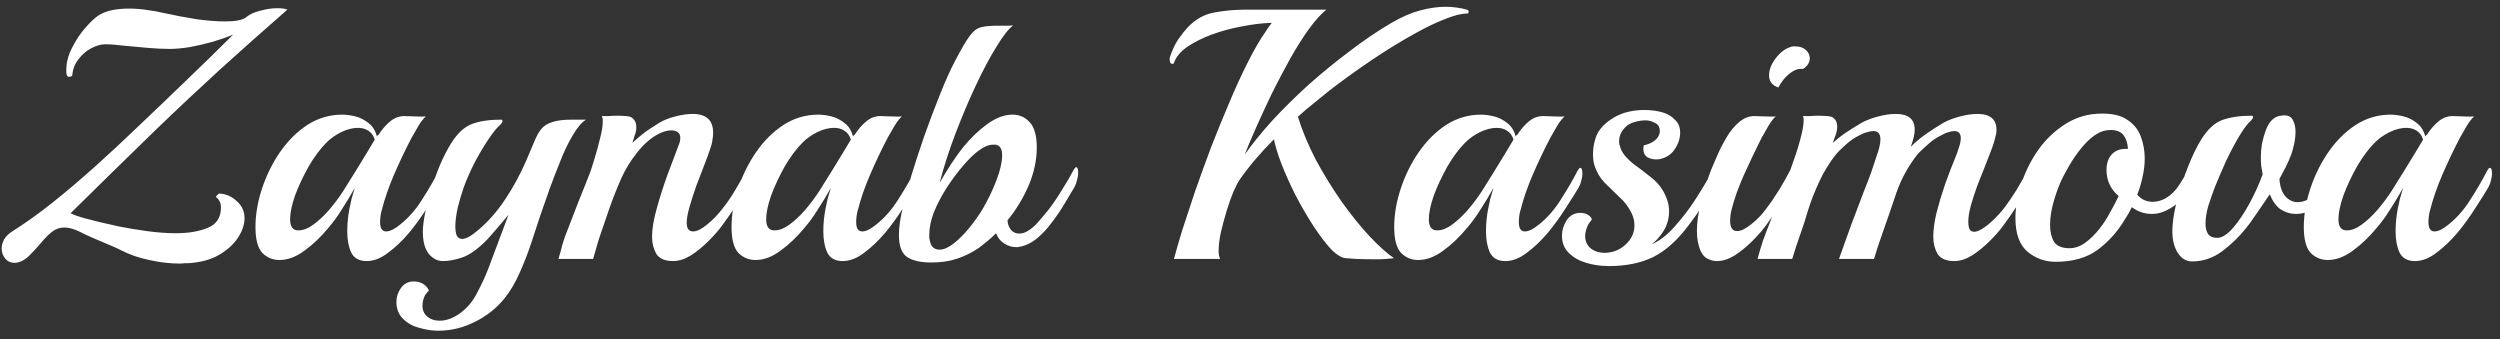 <?xml version="1.0" encoding="UTF-8"?> <svg xmlns="http://www.w3.org/2000/svg" width="280" height="38" viewBox="0 0 280 38" fill="none"><rect x="0" y="0" width="280" height="38" fill="#333333" stroke="none"/> <path d="M21.067 29.48C20.934 29.48 20.788 29.48 20.628 29.48C20.468 29.507 20.308 29.52 20.148 29.52C19.027 29.52 17.881 29.387 16.707 29.12C15.561 28.88 14.547 28.533 13.668 28.08C13.374 27.92 12.908 27.707 12.268 27.44C11.654 27.173 11.027 26.907 10.387 26.64C9.774 26.373 9.321 26.16 9.027 26C8.334 25.653 7.734 25.48 7.228 25.48C6.694 25.48 6.228 25.64 5.827 25.96C5.428 26.28 5.027 26.68 4.628 27.16C4.254 27.613 3.814 28.093 3.308 28.6C3.014 28.893 2.721 29.107 2.428 29.24C2.134 29.373 1.867 29.44 1.627 29.44C1.201 29.44 0.854 29.28 0.588 28.96C0.321 28.64 0.188 28.267 0.188 27.84C0.188 27.493 0.281 27.147 0.468 26.8C0.681 26.453 1.001 26.147 1.427 25.88C2.868 24.973 4.374 23.893 5.947 22.64C7.548 21.36 9.148 20 10.748 18.56C12.348 17.12 13.854 15.72 15.268 14.36C17.321 12.413 19.188 10.627 20.867 9C22.574 7.373 24.321 5.667 26.108 3.88C25.468 4.147 24.707 4.413 23.828 4.68C22.974 4.92 22.108 5.12 21.227 5.28C20.374 5.413 19.628 5.48 18.988 5.48C18.267 5.48 17.454 5.44 16.547 5.36C15.641 5.28 14.761 5.2 13.908 5.12C13.054 5.013 12.348 4.96 11.787 4.96C11.307 4.96 10.787 5.107 10.227 5.4C9.668 5.693 9.188 6.107 8.787 6.64C8.387 7.147 8.161 7.72 8.107 8.36C8.107 8.52 7.974 8.6 7.707 8.6C7.601 8.6 7.521 8.52 7.468 8.36C7.441 8.253 7.428 8.16 7.428 8.08C7.428 8 7.428 7.907 7.428 7.8C7.428 7 7.641 6.187 8.068 5.36C8.494 4.507 9.001 3.747 9.588 3.08C10.174 2.413 10.681 1.947 11.107 1.68C11.561 1.413 12.068 1.227 12.627 1.12C13.214 1.013 13.814 0.96 14.428 0.96C15.121 0.96 15.801 1.013 16.468 1.12C17.134 1.2 17.734 1.307 18.267 1.44C19.601 1.733 20.867 1.973 22.067 2.16C23.267 2.32 24.321 2.4 25.227 2.4C26.401 2.4 27.188 2.24 27.587 1.92C27.961 1.6 28.481 1.36 29.148 1.2C29.814 1.013 30.441 0.92 31.027 0.92C31.561 0.92 31.948 0.973 32.188 1.08C29.707 3.24 27.201 5.467 24.668 7.76C22.161 10.053 19.761 12.307 17.468 14.52C15.867 16.067 14.268 17.627 12.668 19.2C11.068 20.773 9.481 22.333 7.907 23.88C8.281 24.067 8.748 24.24 9.307 24.4C9.894 24.56 10.521 24.72 11.188 24.88C11.668 24.987 12.374 25.147 13.307 25.36C14.241 25.547 15.281 25.72 16.427 25.88C17.574 26.04 18.681 26.12 19.747 26.12C21.108 26.12 22.281 25.92 23.267 25.52C24.254 25.12 24.747 24.36 24.747 23.24C24.747 22.733 24.561 22.347 24.188 22.08C24.161 22.053 24.201 21.987 24.308 21.88C24.414 21.747 24.494 21.68 24.547 21.68C25.294 21.707 25.948 21.987 26.508 22.52C27.094 23.027 27.387 23.667 27.387 24.44C27.387 25.133 27.148 25.853 26.668 26.6C26.188 27.347 25.468 28 24.508 28.56C23.574 29.093 22.427 29.4 21.067 29.48ZM41.052 29.24C40.225 29.24 39.652 28.92 39.332 28.28C39.039 27.64 38.892 26.853 38.892 25.92C38.892 25.067 38.972 24.227 39.132 23.4C39.212 23.027 39.292 22.653 39.372 22.28C39.479 21.88 39.599 21.467 39.732 21.04C39.279 21.867 38.799 22.667 38.292 23.44C37.812 24.213 37.319 24.893 36.812 25.48C35.959 26.52 35.052 27.387 34.092 28.08C33.159 28.773 32.225 29.12 31.292 29.12C30.546 29.12 29.905 28.853 29.372 28.32C28.866 27.76 28.612 26.8 28.612 25.44C28.612 24.053 28.852 22.627 29.332 21.16C29.812 19.693 30.479 18.333 31.332 17.08C32.212 15.8 33.239 14.773 34.412 14C35.612 13.227 36.919 12.84 38.332 12.84C38.785 12.84 39.279 12.907 39.812 13.04C40.346 13.173 40.839 13.427 41.292 13.8C41.745 14.147 42.052 14.64 42.212 15.28C42.239 15.227 42.266 15.187 42.292 15.16C42.346 15.133 42.386 15.107 42.412 15.08C42.785 14.493 43.212 14 43.692 13.6C44.172 13.2 44.706 13 45.292 13C45.586 13 45.999 13.013 46.532 13.04C47.066 13.067 47.452 13.067 47.692 13.04C47.559 13.147 47.372 13.36 47.132 13.68C46.919 14 46.719 14.333 46.532 14.68C46.346 15 46.199 15.253 46.092 15.44C45.372 16.827 44.719 18.2 44.132 19.56C43.545 20.92 43.092 22.227 42.772 23.48C42.692 23.747 42.639 24 42.612 24.24C42.586 24.453 42.572 24.667 42.572 24.88C42.572 25.573 42.799 25.92 43.252 25.92C43.679 25.92 44.212 25.653 44.852 25.12C45.785 24.373 46.599 23.44 47.292 22.32C48.012 21.2 48.639 20.12 49.172 19.08C49.279 18.893 49.372 18.8 49.452 18.8C49.612 18.8 49.692 19.027 49.692 19.48C49.692 19.693 49.652 19.933 49.572 20.2C49.519 20.467 49.425 20.72 49.292 20.96C48.919 21.6 48.425 22.387 47.812 23.32C47.225 24.253 46.559 25.173 45.812 26.08C45.066 26.96 44.279 27.707 43.452 28.32C42.652 28.933 41.852 29.24 41.052 29.24ZM33.092 25.76C33.172 25.787 33.292 25.8 33.452 25.8C33.959 25.8 34.505 25.587 35.092 25.16C35.679 24.733 36.266 24.187 36.852 23.52C37.439 22.827 37.959 22.133 38.412 21.44C39.586 19.573 40.452 18.173 41.012 17.24C41.572 16.307 41.892 15.773 41.972 15.64C41.839 15.187 41.599 14.853 41.252 14.64C40.932 14.427 40.545 14.32 40.092 14.32C39.505 14.32 38.879 14.48 38.212 14.8C37.572 15.12 37.026 15.507 36.572 15.96C35.879 16.653 35.212 17.547 34.572 18.64C33.959 19.733 33.452 20.813 33.052 21.88C32.679 22.947 32.492 23.84 32.492 24.56C32.492 25.227 32.692 25.627 33.092 25.76ZM49.078 37.04C48.412 37.04 47.705 36.933 46.958 36.72C46.238 36.533 45.638 36.2 45.158 35.72C44.652 35.24 44.398 34.6 44.398 33.8C44.398 33.24 44.572 32.72 44.918 32.24C45.265 31.76 45.745 31.52 46.358 31.52C46.732 31.52 47.078 31.613 47.398 31.8C47.718 32.013 47.932 32.267 48.038 32.56C47.985 32.587 47.905 32.667 47.798 32.8C47.692 32.933 47.625 33.027 47.598 33.08C47.412 33.453 47.318 33.84 47.318 34.24C47.318 34.747 47.492 35.147 47.838 35.44C48.212 35.76 48.678 35.92 49.238 35.92C49.958 35.92 50.705 35.653 51.478 35.12C52.332 34.507 52.998 33.707 53.478 32.72C53.985 31.76 54.385 30.893 54.678 30.12L56.958 24.04C56.478 24.627 55.972 25.227 55.438 25.84C54.932 26.427 54.612 26.787 54.478 26.92C53.465 27.933 52.558 28.573 51.758 28.84C50.958 29.107 50.252 29.24 49.638 29.24C48.998 29.24 48.452 28.96 47.998 28.4C47.572 27.84 47.358 27.027 47.358 25.96C47.358 25.427 47.438 24.747 47.598 23.92C47.758 23.093 47.985 22.213 48.278 21.28C48.572 20.32 48.905 19.387 49.278 18.48C49.678 17.547 50.105 16.72 50.558 16C51.252 14.907 52.025 14.2 52.878 13.88C53.732 13.56 54.812 13.4 56.118 13.4C56.225 13.4 56.278 13.453 56.278 13.56C56.278 13.667 56.198 13.8 56.038 13.96C55.665 14.28 55.212 14.84 54.678 15.64C54.145 16.44 53.625 17.32 53.118 18.28C52.638 19.24 52.238 20.16 51.918 21.04C51.705 21.653 51.492 22.373 51.278 23.2C51.092 24.027 50.998 24.747 50.998 25.36C50.998 25.787 51.052 26.133 51.158 26.4C51.292 26.64 51.492 26.76 51.758 26.76C52.185 26.76 52.772 26.44 53.518 25.8C54.638 24.867 55.652 23.72 56.558 22.36C57.465 21 58.238 19.587 58.878 18.12C59.252 17.267 59.558 16.547 59.798 15.96C60.038 15.347 60.305 14.853 60.598 14.48C60.892 14.107 61.305 13.84 61.838 13.68C62.372 13.493 63.092 13.4 63.998 13.4H65.638C65.132 13.72 64.625 14.32 64.118 15.2C63.612 16.053 63.132 17.067 62.678 18.24C62.332 19.093 61.972 20.027 61.598 21.04C61.252 22.053 60.892 23.08 60.518 24.12C60.198 25.08 59.852 26.133 59.478 27.28C59.105 28.4 58.678 29.493 58.198 30.56C57.718 31.653 57.158 32.6 56.518 33.4C55.612 34.52 54.505 35.4 53.198 36.04C51.892 36.707 50.518 37.04 49.078 37.04ZM75.391 29.24C74.484 29.24 73.857 28.973 73.511 28.44C73.191 27.88 73.031 27.24 73.031 26.52C73.031 25.64 73.204 24.587 73.551 23.36C73.897 22.107 74.297 20.853 74.751 19.6C75.231 18.32 75.657 17.187 76.031 16.2C76.137 15.96 76.191 15.707 76.191 15.44C76.191 15.147 76.097 14.933 75.911 14.8C75.724 14.667 75.484 14.6 75.191 14.6C74.764 14.6 74.284 14.733 73.751 15C72.924 15.427 72.137 16.107 71.391 17.04C70.644 17.973 70.044 18.947 69.591 19.96C69.084 21.107 68.631 22.253 68.231 23.4C67.831 24.547 67.511 25.48 67.271 26.2C67.111 26.653 66.964 27.12 66.831 27.6C66.697 28.08 66.564 28.547 66.431 29H62.551C62.551 29 62.644 28.667 62.831 28C62.991 27.333 63.204 26.667 63.471 26C63.924 24.827 64.377 23.653 64.831 22.48C65.311 21.307 65.724 20.267 66.071 19.36C66.177 19.093 66.337 18.6 66.551 17.88C66.791 17.133 67.004 16.36 67.191 15.56C67.404 14.76 67.511 14.107 67.511 13.6C67.511 13.307 67.471 13.107 67.391 13C67.631 13 67.897 13 68.191 13C68.511 12.973 68.804 12.96 69.071 12.96C69.444 12.96 69.791 12.973 70.111 13C70.457 13.027 70.684 13.093 70.791 13.2C71.111 13.44 71.271 13.787 71.271 14.24C71.271 14.56 71.204 14.88 71.071 15.2C70.964 15.52 70.884 15.787 70.831 16C71.204 15.653 71.591 15.32 71.991 15C72.391 14.68 73.004 14.267 73.831 13.76C74.311 13.467 74.911 13.227 75.631 13.04C76.351 12.853 77.004 12.76 77.591 12.76C79.111 12.76 79.871 13.467 79.871 14.88C79.871 15.12 79.844 15.387 79.791 15.68C79.764 15.973 79.684 16.293 79.551 16.64C79.417 17.067 79.204 17.653 78.911 18.4C78.617 19.147 78.311 19.947 77.991 20.8C77.697 21.627 77.444 22.413 77.231 23.16C77.017 23.907 76.911 24.507 76.911 24.96C76.911 25.6 77.151 25.92 77.631 25.92C78.057 25.92 78.591 25.653 79.231 25.12C79.844 24.613 80.377 24.067 80.831 23.48C81.391 22.787 81.897 22.053 82.351 21.28C82.831 20.48 83.244 19.747 83.591 19.08C83.724 18.867 83.817 18.76 83.871 18.76C84.031 18.76 84.111 18.987 84.111 19.44C84.111 19.653 84.071 19.907 83.991 20.2C83.937 20.467 83.844 20.72 83.711 20.96C83.337 21.6 82.897 22.307 82.391 23.08C81.884 23.853 81.364 24.6 80.831 25.32C80.457 25.827 79.964 26.387 79.351 27C78.737 27.613 78.084 28.147 77.391 28.6C76.697 29.027 76.031 29.24 75.391 29.24ZM94.373 29.24C93.546 29.24 92.972 28.92 92.653 28.28C92.359 27.64 92.213 26.853 92.213 25.92C92.213 25.067 92.293 24.227 92.453 23.4C92.532 23.027 92.612 22.653 92.692 22.28C92.799 21.88 92.919 21.467 93.052 21.04C92.599 21.867 92.119 22.667 91.612 23.44C91.132 24.213 90.639 24.893 90.132 25.48C89.279 26.52 88.373 27.387 87.412 28.08C86.479 28.773 85.546 29.12 84.612 29.12C83.866 29.12 83.226 28.853 82.692 28.32C82.186 27.76 81.933 26.8 81.933 25.44C81.933 24.053 82.172 22.627 82.653 21.16C83.132 19.693 83.799 18.333 84.653 17.08C85.532 15.8 86.559 14.773 87.733 14C88.933 13.227 90.239 12.84 91.653 12.84C92.106 12.84 92.599 12.907 93.132 13.04C93.666 13.173 94.159 13.427 94.612 13.8C95.066 14.147 95.373 14.64 95.532 15.28C95.559 15.227 95.586 15.187 95.612 15.16C95.666 15.133 95.706 15.107 95.733 15.08C96.106 14.493 96.532 14 97.013 13.6C97.493 13.2 98.026 13 98.612 13C98.906 13 99.319 13.013 99.853 13.04C100.386 13.067 100.773 13.067 101.012 13.04C100.879 13.147 100.693 13.36 100.453 13.68C100.239 14 100.039 14.333 99.853 14.68C99.666 15 99.519 15.253 99.412 15.44C98.692 16.827 98.039 18.2 97.453 19.56C96.866 20.92 96.412 22.227 96.093 23.48C96.013 23.747 95.959 24 95.933 24.24C95.906 24.453 95.892 24.667 95.892 24.88C95.892 25.573 96.119 25.92 96.573 25.92C96.999 25.92 97.532 25.653 98.172 25.12C99.106 24.373 99.919 23.44 100.613 22.32C101.333 21.2 101.959 20.12 102.493 19.08C102.599 18.893 102.693 18.8 102.773 18.8C102.933 18.8 103.013 19.027 103.013 19.48C103.013 19.693 102.973 19.933 102.893 20.2C102.839 20.467 102.746 20.72 102.613 20.96C102.239 21.6 101.746 22.387 101.133 23.32C100.546 24.253 99.879 25.173 99.132 26.08C98.386 26.96 97.599 27.707 96.772 28.32C95.972 28.933 95.172 29.24 94.373 29.24ZM86.412 25.76C86.493 25.787 86.612 25.8 86.772 25.8C87.279 25.8 87.826 25.587 88.412 25.16C88.999 24.733 89.586 24.187 90.172 23.52C90.759 22.827 91.279 22.133 91.733 21.44C92.906 19.573 93.772 18.173 94.332 17.24C94.892 16.307 95.213 15.773 95.293 15.64C95.159 15.187 94.919 14.853 94.573 14.64C94.252 14.427 93.866 14.32 93.412 14.32C92.826 14.32 92.199 14.48 91.532 14.8C90.892 15.12 90.346 15.507 89.892 15.96C89.199 16.653 88.532 17.547 87.892 18.64C87.279 19.733 86.772 20.813 86.373 21.88C85.999 22.947 85.812 23.84 85.812 24.56C85.812 25.227 86.013 25.627 86.412 25.76ZM104.319 29.4C103.092 29.4 102.172 29.187 101.559 28.76C100.972 28.333 100.679 27.52 100.679 26.32C100.679 25.44 100.839 24.347 101.159 23.04C101.372 22.16 101.679 21.027 102.079 19.64C102.505 18.253 102.985 16.787 103.519 15.24C104.079 13.667 104.652 12.147 105.239 10.68C105.825 9.187 106.399 7.907 106.959 6.84C107.652 5.507 108.199 4.573 108.599 4.04C108.999 3.48 109.439 3.147 109.919 3.04C110.132 2.987 110.385 2.947 110.679 2.92C110.999 2.893 111.319 2.88 111.639 2.88C111.932 2.88 112.279 2.88 112.679 2.88C113.105 2.88 113.372 2.867 113.479 2.84C112.972 3.213 112.345 4.013 111.599 5.24C110.852 6.44 110.079 7.893 109.279 9.6C108.479 11.307 107.719 13.107 106.999 15C106.279 16.893 105.692 18.72 105.239 20.48C105.665 19.733 106.105 19.013 106.559 18.32C107.012 17.627 107.452 17.013 107.879 16.48C108.732 15.44 109.639 14.573 110.599 13.88C111.559 13.187 112.492 12.84 113.399 12.84C114.172 12.84 114.812 13.12 115.319 13.68C115.852 14.24 116.119 15.187 116.119 16.52C116.119 17.933 115.812 19.36 115.199 20.8C114.585 22.213 113.799 23.507 112.839 24.68C112.865 25.107 112.999 25.467 113.239 25.76C113.479 26.027 113.785 26.16 114.159 26.16C114.532 26.16 114.905 26.027 115.279 25.76C115.679 25.493 116.052 25.147 116.399 24.72C116.772 24.293 117.119 23.88 117.439 23.48C117.972 22.787 118.479 22.04 118.959 21.24C119.465 20.44 119.892 19.707 120.239 19.04C120.372 18.827 120.465 18.72 120.519 18.72C120.679 18.72 120.759 18.947 120.759 19.4C120.759 19.613 120.719 19.853 120.639 20.12C120.585 20.387 120.492 20.653 120.359 20.92C120.039 21.453 119.665 22.08 119.239 22.8C118.812 23.52 118.332 24.227 117.799 24.92C117.292 25.613 116.732 26.213 116.119 26.72C115.532 27.2 114.892 27.507 114.199 27.64C114.145 27.64 114.079 27.653 113.999 27.68C113.919 27.68 113.852 27.68 113.799 27.68C113.345 27.68 112.905 27.547 112.479 27.28C112.052 27.013 111.745 26.627 111.559 26.12C111.239 26.44 110.919 26.733 110.599 27C110.279 27.267 109.959 27.52 109.639 27.76C108.892 28.267 108.092 28.667 107.239 28.96C106.385 29.253 105.412 29.4 104.319 29.4ZM105.239 27.96C105.692 27.96 106.212 27.733 106.799 27.28C107.412 26.8 107.999 26.213 108.559 25.52C109.145 24.8 109.639 24.107 110.039 23.44C110.652 22.4 111.172 21.32 111.599 20.2C112.025 19.08 112.239 18.147 112.239 17.4C112.239 16.733 112.039 16.347 111.639 16.24C111.585 16.213 111.519 16.2 111.439 16.2C111.359 16.2 111.292 16.2 111.239 16.2C110.705 16.2 110.105 16.467 109.439 17C108.959 17.373 108.412 17.92 107.799 18.64C107.185 19.36 106.585 20.173 105.999 21.08C105.439 21.96 104.972 22.853 104.599 23.76C104.252 24.667 104.079 25.507 104.079 26.28C104.079 26.387 104.079 26.507 104.079 26.64C104.105 26.773 104.132 26.907 104.159 27.04C104.292 27.653 104.652 27.96 105.239 27.96ZM131.485 29C131.699 28.173 132.005 27.107 132.405 25.8C132.832 24.493 133.312 23.04 133.845 21.44C134.405 19.84 135.005 18.187 135.645 16.48C136.312 14.773 136.992 13.107 137.685 11.48C138.379 9.827 139.072 8.32 139.765 6.96C140.459 5.573 141.125 4.427 141.765 3.52C141.819 3.44 141.912 3.293 142.045 3.08C142.205 2.867 142.339 2.693 142.445 2.56C141.405 2.587 140.285 2.72 139.085 2.96C137.912 3.173 136.779 3.48 135.685 3.88C134.619 4.28 133.699 4.747 132.925 5.28C132.179 5.813 131.699 6.4 131.485 7.04C131.459 7.12 131.405 7.16 131.325 7.16C131.112 7.16 131.005 6.987 131.005 6.64C131.005 6.587 131.005 6.533 131.005 6.48C131.032 6.4 131.059 6.32 131.085 6.24C131.325 5.547 131.619 4.933 131.965 4.4C132.339 3.867 132.699 3.413 133.045 3.04C133.925 2.133 134.912 1.587 136.005 1.4C137.125 1.187 138.299 1.08 139.525 1.08H148.565C147.979 1.533 147.325 2.253 146.605 3.24C145.912 4.2 145.205 5.32 144.485 6.6C143.792 7.853 143.112 9.147 142.445 10.48C141.805 11.813 141.219 13.08 140.685 14.28C140.152 15.48 139.725 16.493 139.405 17.32C140.232 16.147 141.245 14.893 142.445 13.56C143.672 12.227 145.019 10.893 146.485 9.56C147.979 8.227 149.525 6.96 151.125 5.76C152.725 4.533 154.299 3.467 155.845 2.56C156.992 1.893 158.072 1.427 159.085 1.16C160.099 0.893 161.032 0.76 161.885 0.76C162.712 0.76 163.512 0.867 164.285 1.08C164.419 1.107 164.485 1.187 164.485 1.32C164.485 1.453 164.419 1.52 164.285 1.52C163.672 1.52 162.872 1.72 161.885 2.12C160.899 2.493 159.805 3.013 158.605 3.68C156.952 4.587 155.299 5.6 153.645 6.72C152.019 7.813 150.445 8.947 148.925 10.12C148.419 10.52 147.859 10.973 147.245 11.48C146.632 11.96 146.005 12.493 145.365 13.08C145.845 14.627 146.512 16.227 147.365 17.88C148.245 19.507 149.205 21.067 150.245 22.56C151.312 24.053 152.365 25.36 153.405 26.48C154.445 27.573 155.352 28.387 156.125 28.92C155.939 28.947 155.659 28.973 155.285 29C154.939 29.027 154.579 29.04 154.205 29.04C153.405 29.04 152.632 29.027 151.885 29C151.165 28.947 150.805 28.92 150.805 28.92C150.325 28.92 149.752 28.587 149.085 27.92C148.445 27.227 147.779 26.347 147.085 25.28C146.392 24.213 145.725 23.067 145.085 21.84C144.472 20.613 143.952 19.453 143.525 18.36C143.099 17.24 142.819 16.32 142.685 15.6C141.165 17.12 139.885 18.627 138.845 20.12C138.659 20.387 138.419 20.853 138.125 21.52C137.859 22.16 137.605 22.88 137.365 23.68C137.125 24.48 136.912 25.28 136.725 26.08C136.565 26.853 136.485 27.52 136.485 28.08C136.485 28.267 136.499 28.44 136.525 28.6C136.579 28.76 136.619 28.893 136.645 29H131.485ZM168.591 29.24C167.765 29.24 167.191 28.92 166.871 28.28C166.578 27.64 166.431 26.853 166.431 25.92C166.431 25.067 166.511 24.227 166.671 23.4C166.751 23.027 166.831 22.653 166.911 22.28C167.018 21.88 167.138 21.467 167.271 21.04C166.818 21.867 166.338 22.667 165.831 23.44C165.351 24.213 164.858 24.893 164.351 25.48C163.498 26.52 162.591 27.387 161.631 28.08C160.698 28.773 159.765 29.12 158.831 29.12C158.085 29.12 157.445 28.853 156.911 28.32C156.405 27.76 156.151 26.8 156.151 25.44C156.151 24.053 156.391 22.627 156.871 21.16C157.351 19.693 158.018 18.333 158.871 17.08C159.751 15.8 160.778 14.773 161.951 14C163.151 13.227 164.458 12.84 165.871 12.84C166.325 12.84 166.818 12.907 167.351 13.04C167.885 13.173 168.378 13.427 168.831 13.8C169.285 14.147 169.591 14.64 169.751 15.28C169.778 15.227 169.805 15.187 169.831 15.16C169.885 15.133 169.925 15.107 169.951 15.08C170.325 14.493 170.751 14 171.231 13.6C171.711 13.2 172.245 13 172.831 13C173.125 13 173.538 13.013 174.071 13.04C174.605 13.067 174.991 13.067 175.231 13.04C175.098 13.147 174.911 13.36 174.671 13.68C174.458 14 174.258 14.333 174.071 14.68C173.885 15 173.738 15.253 173.631 15.44C172.911 16.827 172.258 18.2 171.671 19.56C171.085 20.92 170.631 22.227 170.311 23.48C170.231 23.747 170.178 24 170.151 24.24C170.125 24.453 170.111 24.667 170.111 24.88C170.111 25.573 170.338 25.92 170.791 25.92C171.218 25.92 171.751 25.653 172.391 25.12C173.325 24.373 174.138 23.44 174.831 22.32C175.551 21.2 176.178 20.12 176.711 19.08C176.818 18.893 176.911 18.8 176.991 18.8C177.151 18.8 177.231 19.027 177.231 19.48C177.231 19.693 177.191 19.933 177.111 20.2C177.058 20.467 176.965 20.72 176.831 20.96C176.458 21.6 175.965 22.387 175.351 23.32C174.765 24.253 174.098 25.173 173.351 26.08C172.605 26.96 171.818 27.707 170.991 28.32C170.191 28.933 169.391 29.24 168.591 29.24ZM160.631 25.76C160.711 25.787 160.831 25.8 160.991 25.8C161.498 25.8 162.045 25.587 162.631 25.16C163.218 24.733 163.805 24.187 164.391 23.52C164.978 22.827 165.498 22.133 165.951 21.44C167.125 19.573 167.991 18.173 168.551 17.24C169.111 16.307 169.431 15.773 169.511 15.64C169.378 15.187 169.138 14.853 168.791 14.64C168.471 14.427 168.085 14.32 167.631 14.32C167.045 14.32 166.418 14.48 165.751 14.8C165.111 15.12 164.565 15.507 164.111 15.96C163.418 16.653 162.751 17.547 162.111 18.64C161.498 19.733 160.991 20.813 160.591 21.88C160.218 22.947 160.031 23.84 160.031 24.56C160.031 25.227 160.231 25.627 160.631 25.76ZM180.218 29.8C179.311 29.8 178.458 29.68 177.658 29.44C176.858 29.2 176.204 28.827 175.698 28.32C175.191 27.813 174.938 27.173 174.938 26.4C174.938 25.813 175.111 25.24 175.458 24.68C175.831 24.12 176.351 23.84 177.018 23.84C177.311 23.84 177.578 23.907 177.818 24.04C178.058 24.173 178.218 24.347 178.298 24.56C178.271 24.587 178.204 24.68 178.098 24.84C177.991 24.973 177.924 25.067 177.898 25.12C177.658 25.6 177.538 26.04 177.538 26.44C177.538 27 177.738 27.453 178.138 27.8C178.564 28.147 179.111 28.32 179.778 28.32C180.658 28.293 181.418 27.987 182.058 27.4C182.724 26.787 183.058 26.067 183.058 25.24C183.058 24.76 182.951 24.307 182.738 23.88C182.391 23.16 181.924 22.547 181.338 22.04C180.778 21.507 180.231 20.973 179.698 20.44C179.191 19.907 178.818 19.267 178.578 18.52C178.471 18.173 178.418 17.747 178.418 17.24C178.418 16.733 178.484 16.24 178.618 15.76C178.751 15.253 178.951 14.827 179.217 14.48C179.591 13.973 180.151 13.507 180.898 13.08C181.831 12.573 182.924 12.32 184.178 12.32C185.004 12.32 185.738 12.427 186.378 12.64C186.858 12.8 187.271 13.067 187.618 13.44C187.991 13.787 188.178 14.253 188.178 14.84C188.178 15.507 187.964 16.147 187.538 16.76C187.138 17.347 186.551 17.707 185.778 17.84C185.298 17.893 184.871 17.813 184.497 17.6C184.124 17.36 183.991 16.92 184.098 16.28C184.818 16.12 185.338 15.827 185.658 15.4C185.818 15.16 185.898 14.92 185.898 14.68C185.898 14.227 185.711 13.92 185.338 13.76C184.991 13.573 184.658 13.48 184.338 13.48C183.938 13.48 183.551 13.533 183.178 13.64C182.831 13.72 182.511 13.867 182.218 14.08C181.631 14.587 181.338 15.173 181.338 15.84C181.338 15.947 181.351 16.067 181.378 16.2C181.431 16.333 181.471 16.467 181.498 16.6C181.631 16.947 181.831 17.267 182.098 17.56C182.364 17.853 182.631 18.107 182.898 18.32C183.564 18.8 184.244 19.32 184.938 19.88C185.658 20.44 186.191 21.12 186.538 21.92C186.804 22.48 186.938 23.053 186.938 23.64C186.938 24.44 186.738 25.173 186.338 25.84C185.938 26.48 185.484 26.987 184.978 27.36C185.858 26.987 186.711 26.333 187.538 25.4C188.391 24.44 189.124 23.493 189.738 22.56C190.138 21.947 190.498 21.373 190.818 20.84C191.164 20.28 191.511 19.667 191.858 19C191.964 18.813 192.058 18.72 192.138 18.72C192.298 18.72 192.378 18.947 192.378 19.4C192.378 19.587 192.338 19.813 192.258 20.08C192.204 20.347 192.111 20.613 191.978 20.88C191.498 21.68 191.044 22.427 190.618 23.12C190.191 23.787 189.671 24.52 189.058 25.32C187.831 26.947 186.524 28.107 185.138 28.8C183.751 29.467 182.111 29.8 180.218 29.8ZM199.175 9.8C198.481 9.56 198.135 9.107 198.135 8.44C198.135 7.827 198.375 7.2 198.855 6.56C199.361 5.893 199.908 5.467 200.495 5.28C200.628 5.227 200.735 5.2 200.815 5.2C200.921 5.2 201.028 5.2 201.135 5.2C201.588 5.2 201.961 5.333 202.255 5.6C202.548 5.867 202.695 6.173 202.695 6.52C202.695 7 202.441 7.4 201.935 7.72C201.535 7.667 201.148 7.76 200.775 8C200.401 8.24 200.068 8.533 199.775 8.88C199.508 9.227 199.308 9.533 199.175 9.8ZM192.295 29.24C191.948 29.24 191.615 29.16 191.295 29C190.975 28.867 190.708 28.587 190.495 28.16C190.201 27.52 190.055 26.76 190.055 25.88C190.055 24.92 190.201 23.853 190.495 22.68C190.788 21.48 191.175 20.253 191.655 19C191.841 18.547 192.081 17.987 192.375 17.32C192.668 16.653 193.015 15.987 193.415 15.32C193.815 14.653 194.268 14.107 194.775 13.68C195.308 13.227 195.881 13 196.495 13C196.788 13 197.201 13.013 197.735 13.04C198.268 13.067 198.655 13.067 198.895 13.04C198.735 13.147 198.548 13.36 198.335 13.68C198.121 14 197.921 14.333 197.735 14.68C197.548 15 197.401 15.253 197.295 15.44C196.601 16.827 195.948 18.2 195.335 19.56C194.721 20.92 194.255 22.227 193.935 23.48C193.881 23.693 193.841 23.907 193.815 24.12C193.788 24.333 193.775 24.533 193.775 24.72C193.775 25.493 194.028 25.88 194.535 25.88C194.748 25.88 194.975 25.827 195.215 25.72C195.481 25.587 195.788 25.387 196.135 25.12C196.748 24.64 197.281 24.093 197.735 23.48C198.268 22.787 198.775 22.053 199.255 21.28C199.735 20.48 200.148 19.747 200.495 19.08C200.628 18.867 200.721 18.76 200.775 18.76C200.935 18.76 201.015 18.987 201.015 19.44C201.015 19.653 200.975 19.907 200.895 20.2C200.841 20.467 200.748 20.72 200.615 20.96C200.241 21.6 199.801 22.307 199.295 23.08C198.788 23.853 198.268 24.6 197.735 25.32C197.361 25.827 196.868 26.387 196.255 27C195.641 27.613 194.988 28.147 194.295 28.6C193.601 29.027 192.935 29.24 192.295 29.24ZM218.887 29.24C217.98 29.24 217.353 28.973 217.007 28.44C216.687 27.88 216.527 27.24 216.527 26.52C216.527 25.747 216.647 24.853 216.887 23.84C217.153 22.8 217.473 21.733 217.847 20.64C218.247 19.52 218.647 18.48 219.047 17.52C219.18 17.2 219.3 16.853 219.407 16.48C219.54 16.107 219.607 15.773 219.607 15.48C219.607 14.947 219.367 14.68 218.887 14.68C218.7 14.68 218.487 14.72 218.247 14.8C218.007 14.853 217.727 14.973 217.407 15.16C216.847 15.427 216.313 15.8 215.807 16.28C215.3 16.733 214.94 17.08 214.727 17.32C213.713 18.627 212.94 20.04 212.407 21.56C211.9 23.08 211.367 24.627 210.807 26.2C210.647 26.653 210.487 27.12 210.327 27.6C210.167 28.08 210.02 28.547 209.887 29H205.967C206.42 27.72 206.873 26.453 207.327 25.2C207.807 23.92 208.287 22.653 208.767 21.4C209.06 20.68 209.327 19.987 209.567 19.32C209.807 18.627 210.02 17.987 210.207 17.4C210.313 17.107 210.407 16.8 210.487 16.48C210.567 16.16 210.607 15.867 210.607 15.6C210.607 14.987 210.34 14.68 209.807 14.68C209.62 14.68 209.393 14.72 209.127 14.8C208.887 14.853 208.593 14.973 208.247 15.16C207.687 15.427 207.153 15.8 206.647 16.28C206.14 16.733 205.793 17.08 205.607 17.32C205.26 17.747 204.927 18.227 204.607 18.76C204.287 19.267 204.007 19.787 203.767 20.32C203.233 21.467 202.807 22.56 202.487 23.6C202.193 24.613 201.913 25.48 201.647 26.2C201.487 26.653 201.327 27.12 201.167 27.6C201.007 28.08 200.86 28.547 200.727 29H196.847C196.847 29 196.94 28.667 197.127 28C197.313 27.333 197.54 26.667 197.807 26L200.407 19.36C200.487 19.147 200.607 18.8 200.767 18.32C200.953 17.813 201.14 17.267 201.327 16.68C201.513 16.067 201.673 15.48 201.807 14.92C201.94 14.333 202.007 13.853 202.007 13.48C202.007 13.24 201.98 13.08 201.927 13C202.167 13 202.433 13 202.727 13C203.047 12.973 203.34 12.96 203.607 12.96C203.98 12.96 204.327 12.973 204.647 13C204.993 13.027 205.22 13.093 205.327 13.2C205.62 13.413 205.767 13.733 205.767 14.16C205.767 14.507 205.7 14.853 205.567 15.2C205.433 15.52 205.34 15.787 205.287 16C205.66 15.653 206.073 15.32 206.527 15C206.98 14.68 207.633 14.267 208.487 13.76C209.02 13.467 209.647 13.227 210.367 13.04C211.087 12.853 211.74 12.76 212.327 12.76C213.74 12.76 214.447 13.347 214.447 14.52C214.447 15 214.3 15.64 214.007 16.44C214.567 15.88 215.14 15.4 215.727 15C216.34 14.573 216.98 14.16 217.647 13.76C218.18 13.467 218.807 13.227 219.527 13.04C220.247 12.853 220.9 12.76 221.487 12.76C222.9 12.76 223.607 13.36 223.607 14.56C223.607 14.827 223.553 15.133 223.447 15.48C223.367 15.827 223.247 16.213 223.087 16.64C222.927 17.067 222.7 17.653 222.407 18.4C222.113 19.12 221.807 19.893 221.487 20.72C221.193 21.52 220.94 22.293 220.727 23.04C220.54 23.76 220.447 24.36 220.447 24.84C220.447 25.133 220.487 25.4 220.567 25.64C220.673 25.853 220.86 25.96 221.127 25.96C221.313 25.96 221.58 25.867 221.927 25.68C222.407 25.387 222.887 25 223.367 24.52C223.847 24.04 224.167 23.693 224.327 23.48C224.86 22.787 225.367 22.053 225.847 21.28C226.327 20.48 226.74 19.747 227.087 19.08C227.22 18.867 227.313 18.76 227.367 18.76C227.527 18.76 227.607 18.987 227.607 19.44C227.607 19.653 227.567 19.907 227.487 20.2C227.433 20.467 227.34 20.72 227.207 20.96C226.833 21.6 226.393 22.307 225.887 23.08C225.38 23.853 224.86 24.6 224.327 25.32C223.953 25.827 223.46 26.387 222.847 27C222.233 27.613 221.58 28.147 220.887 28.6C220.193 29.027 219.527 29.24 218.887 29.24ZM230.248 29.32C229.021 29.32 227.955 28.933 227.048 28.16C226.168 27.387 225.728 26.147 225.728 24.44C225.728 23.187 225.955 21.88 226.408 20.52C226.861 19.16 227.501 17.893 228.328 16.72C229.181 15.547 230.208 14.587 231.408 13.84C232.608 13.093 233.955 12.72 235.448 12.72C236.675 12.72 237.621 12.96 238.288 13.44C238.981 13.893 239.475 14.507 239.768 15.28C240.061 16.053 240.208 16.88 240.208 17.76C240.208 18.427 240.128 19.107 239.968 19.8C239.835 20.467 239.635 21.133 239.368 21.8C239.821 22.333 240.395 22.6 241.088 22.6C241.835 22.6 242.528 22.32 243.168 21.76C243.541 21.44 243.875 21.04 244.168 20.56C244.488 20.053 244.768 19.587 245.008 19.16C245.088 19 245.181 18.92 245.288 18.92C245.421 18.92 245.488 19.107 245.488 19.48C245.488 19.72 245.448 20 245.368 20.32C245.315 20.64 245.181 20.96 244.968 21.28C244.568 21.973 244.155 22.507 243.728 22.88C243.301 23.227 242.821 23.507 242.288 23.72C241.888 23.88 241.461 23.96 241.008 23.96C240.181 23.96 239.435 23.707 238.768 23.2C238.555 23.653 238.288 24.12 237.968 24.6C237.195 25.907 236.195 27.027 234.968 27.96C233.741 28.867 232.168 29.32 230.248 29.32ZM231.768 27.8C232.381 27.8 232.968 27.6 233.528 27.2C234.115 26.773 234.648 26.253 235.128 25.64C235.608 25.027 236.021 24.387 236.368 23.72C236.741 23.053 237.048 22.467 237.288 21.96C236.381 21.187 235.928 20.213 235.928 19.04C235.928 18.267 236.141 17.667 236.568 17.24C236.995 16.813 237.581 16.627 238.328 16.68C238.301 16.067 238.141 15.56 237.848 15.16C237.555 14.76 237.075 14.56 236.408 14.56C235.795 14.56 235.208 14.747 234.648 15.12C234.115 15.493 233.608 15.973 233.128 16.56C232.675 17.12 232.261 17.707 231.888 18.32C231.541 18.907 231.248 19.44 231.008 19.92C230.661 20.613 230.341 21.453 230.048 22.44C229.755 23.427 229.608 24.347 229.608 25.2C229.608 25.947 229.755 26.573 230.048 27.08C230.368 27.56 230.941 27.8 231.768 27.8ZM245.497 29.28C244.804 29.28 244.244 28.907 243.817 28.16C243.39 27.413 243.23 26.427 243.337 25.2C243.39 24.427 243.564 23.453 243.857 22.28C244.177 21.08 244.577 19.88 245.057 18.68C245.537 17.453 246.044 16.413 246.577 15.56C247.27 14.467 248.044 13.76 248.897 13.44C249.777 13.12 250.87 12.96 252.177 12.96C252.284 12.96 252.337 13.013 252.337 13.12C252.337 13.227 252.257 13.36 252.097 13.52C251.724 13.84 251.284 14.427 250.777 15.28C250.27 16.133 249.777 17.067 249.297 18.08C248.844 19.093 248.444 20.027 248.097 20.88C247.83 21.573 247.577 22.293 247.337 23.04C247.124 23.787 247.017 24.453 247.017 25.04C247.017 25.52 247.11 25.907 247.297 26.2C247.51 26.493 247.87 26.64 248.377 26.64C248.91 26.613 249.497 26.227 250.137 25.48C250.777 24.733 251.39 23.813 251.977 22.72C252.564 21.627 253.044 20.56 253.417 19.52C253.364 19.227 253.31 18.92 253.257 18.6C253.23 18.28 253.217 17.947 253.217 17.6C253.217 17.12 253.257 16.627 253.337 16.12C253.444 15.587 253.59 15.067 253.777 14.56C254.124 13.68 254.604 13.16 255.217 13C255.324 12.973 255.417 12.96 255.497 12.96C255.604 12.933 255.71 12.92 255.817 12.92C256.324 12.92 256.657 13.107 256.817 13.48C257.004 13.827 257.097 14.24 257.097 14.72C257.097 15.2 257.044 15.68 256.937 16.16C256.83 16.613 256.737 16.96 256.657 17.2C256.47 17.707 256.257 18.2 256.017 18.68C255.777 19.133 255.537 19.587 255.297 20.04C255.35 20.867 255.564 21.507 255.937 21.96C256.337 22.413 256.804 22.64 257.337 22.64C258.004 22.64 258.67 22.347 259.337 21.76C259.71 21.44 260.044 21.04 260.337 20.56C260.657 20.053 260.937 19.587 261.177 19.16C261.31 18.92 261.404 18.867 261.457 19C261.51 19.133 261.537 19.347 261.537 19.64C261.537 19.88 261.51 20.147 261.457 20.44C261.43 20.707 261.364 20.92 261.257 21.08C260.884 21.747 260.457 22.307 259.977 22.76C259.497 23.187 258.99 23.507 258.457 23.72C258.03 23.88 257.59 23.96 257.137 23.96C256.524 23.96 255.95 23.787 255.417 23.44C254.91 23.067 254.51 22.507 254.217 21.76C253.657 22.587 253.137 23.347 252.657 24.04C252.204 24.707 251.857 25.187 251.617 25.48C250.817 26.493 249.897 27.387 248.857 28.16C247.844 28.907 246.724 29.28 245.497 29.28ZM270.466 29.24C269.64 29.24 269.066 28.92 268.746 28.28C268.453 27.64 268.306 26.853 268.306 25.92C268.306 25.067 268.386 24.227 268.546 23.4C268.626 23.027 268.706 22.653 268.786 22.28C268.893 21.88 269.013 21.467 269.146 21.04C268.693 21.867 268.213 22.667 267.706 23.44C267.226 24.213 266.733 24.893 266.226 25.48C265.373 26.52 264.466 27.387 263.506 28.08C262.573 28.773 261.64 29.12 260.706 29.12C259.96 29.12 259.32 28.853 258.786 28.32C258.28 27.76 258.026 26.8 258.026 25.44C258.026 24.053 258.266 22.627 258.746 21.16C259.226 19.693 259.893 18.333 260.746 17.08C261.626 15.8 262.653 14.773 263.826 14C265.026 13.227 266.333 12.84 267.746 12.84C268.2 12.84 268.693 12.907 269.226 13.04C269.76 13.173 270.253 13.427 270.706 13.8C271.16 14.147 271.466 14.64 271.626 15.28C271.653 15.227 271.68 15.187 271.706 15.16C271.76 15.133 271.8 15.107 271.826 15.08C272.2 14.493 272.626 14 273.106 13.6C273.586 13.2 274.12 13 274.706 13C275 13 275.413 13.013 275.946 13.04C276.48 13.067 276.866 13.067 277.106 13.04C276.973 13.147 276.786 13.36 276.546 13.68C276.333 14 276.133 14.333 275.946 14.68C275.76 15 275.613 15.253 275.506 15.44C274.786 16.827 274.133 18.2 273.546 19.56C272.96 20.92 272.506 22.227 272.186 23.48C272.106 23.747 272.053 24 272.026 24.24C272 24.453 271.986 24.667 271.986 24.88C271.986 25.573 272.213 25.92 272.666 25.92C273.093 25.92 273.626 25.653 274.266 25.12C275.2 24.373 276.013 23.44 276.706 22.32C277.426 21.2 278.053 20.12 278.586 19.08C278.693 18.893 278.786 18.8 278.866 18.8C279.026 18.8 279.106 19.027 279.106 19.48C279.106 19.693 279.066 19.933 278.986 20.2C278.933 20.467 278.84 20.72 278.706 20.96C278.333 21.6 277.84 22.387 277.226 23.32C276.64 24.253 275.973 25.173 275.226 26.08C274.48 26.96 273.693 27.707 272.866 28.32C272.066 28.933 271.266 29.24 270.466 29.24ZM262.506 25.76C262.586 25.787 262.706 25.8 262.866 25.8C263.373 25.8 263.92 25.587 264.506 25.16C265.093 24.733 265.68 24.187 266.266 23.52C266.853 22.827 267.373 22.133 267.826 21.44C269 19.573 269.866 18.173 270.426 17.24C270.986 16.307 271.306 15.773 271.386 15.64C271.253 15.187 271.013 14.853 270.666 14.64C270.346 14.427 269.96 14.32 269.506 14.32C268.92 14.32 268.293 14.48 267.626 14.8C266.986 15.12 266.44 15.507 265.986 15.96C265.293 16.653 264.626 17.547 263.986 18.64C263.373 19.733 262.866 20.813 262.466 21.88C262.093 22.947 261.906 23.84 261.906 24.56C261.906 25.227 262.106 25.627 262.506 25.76Z" fill="white"></path> </svg> 